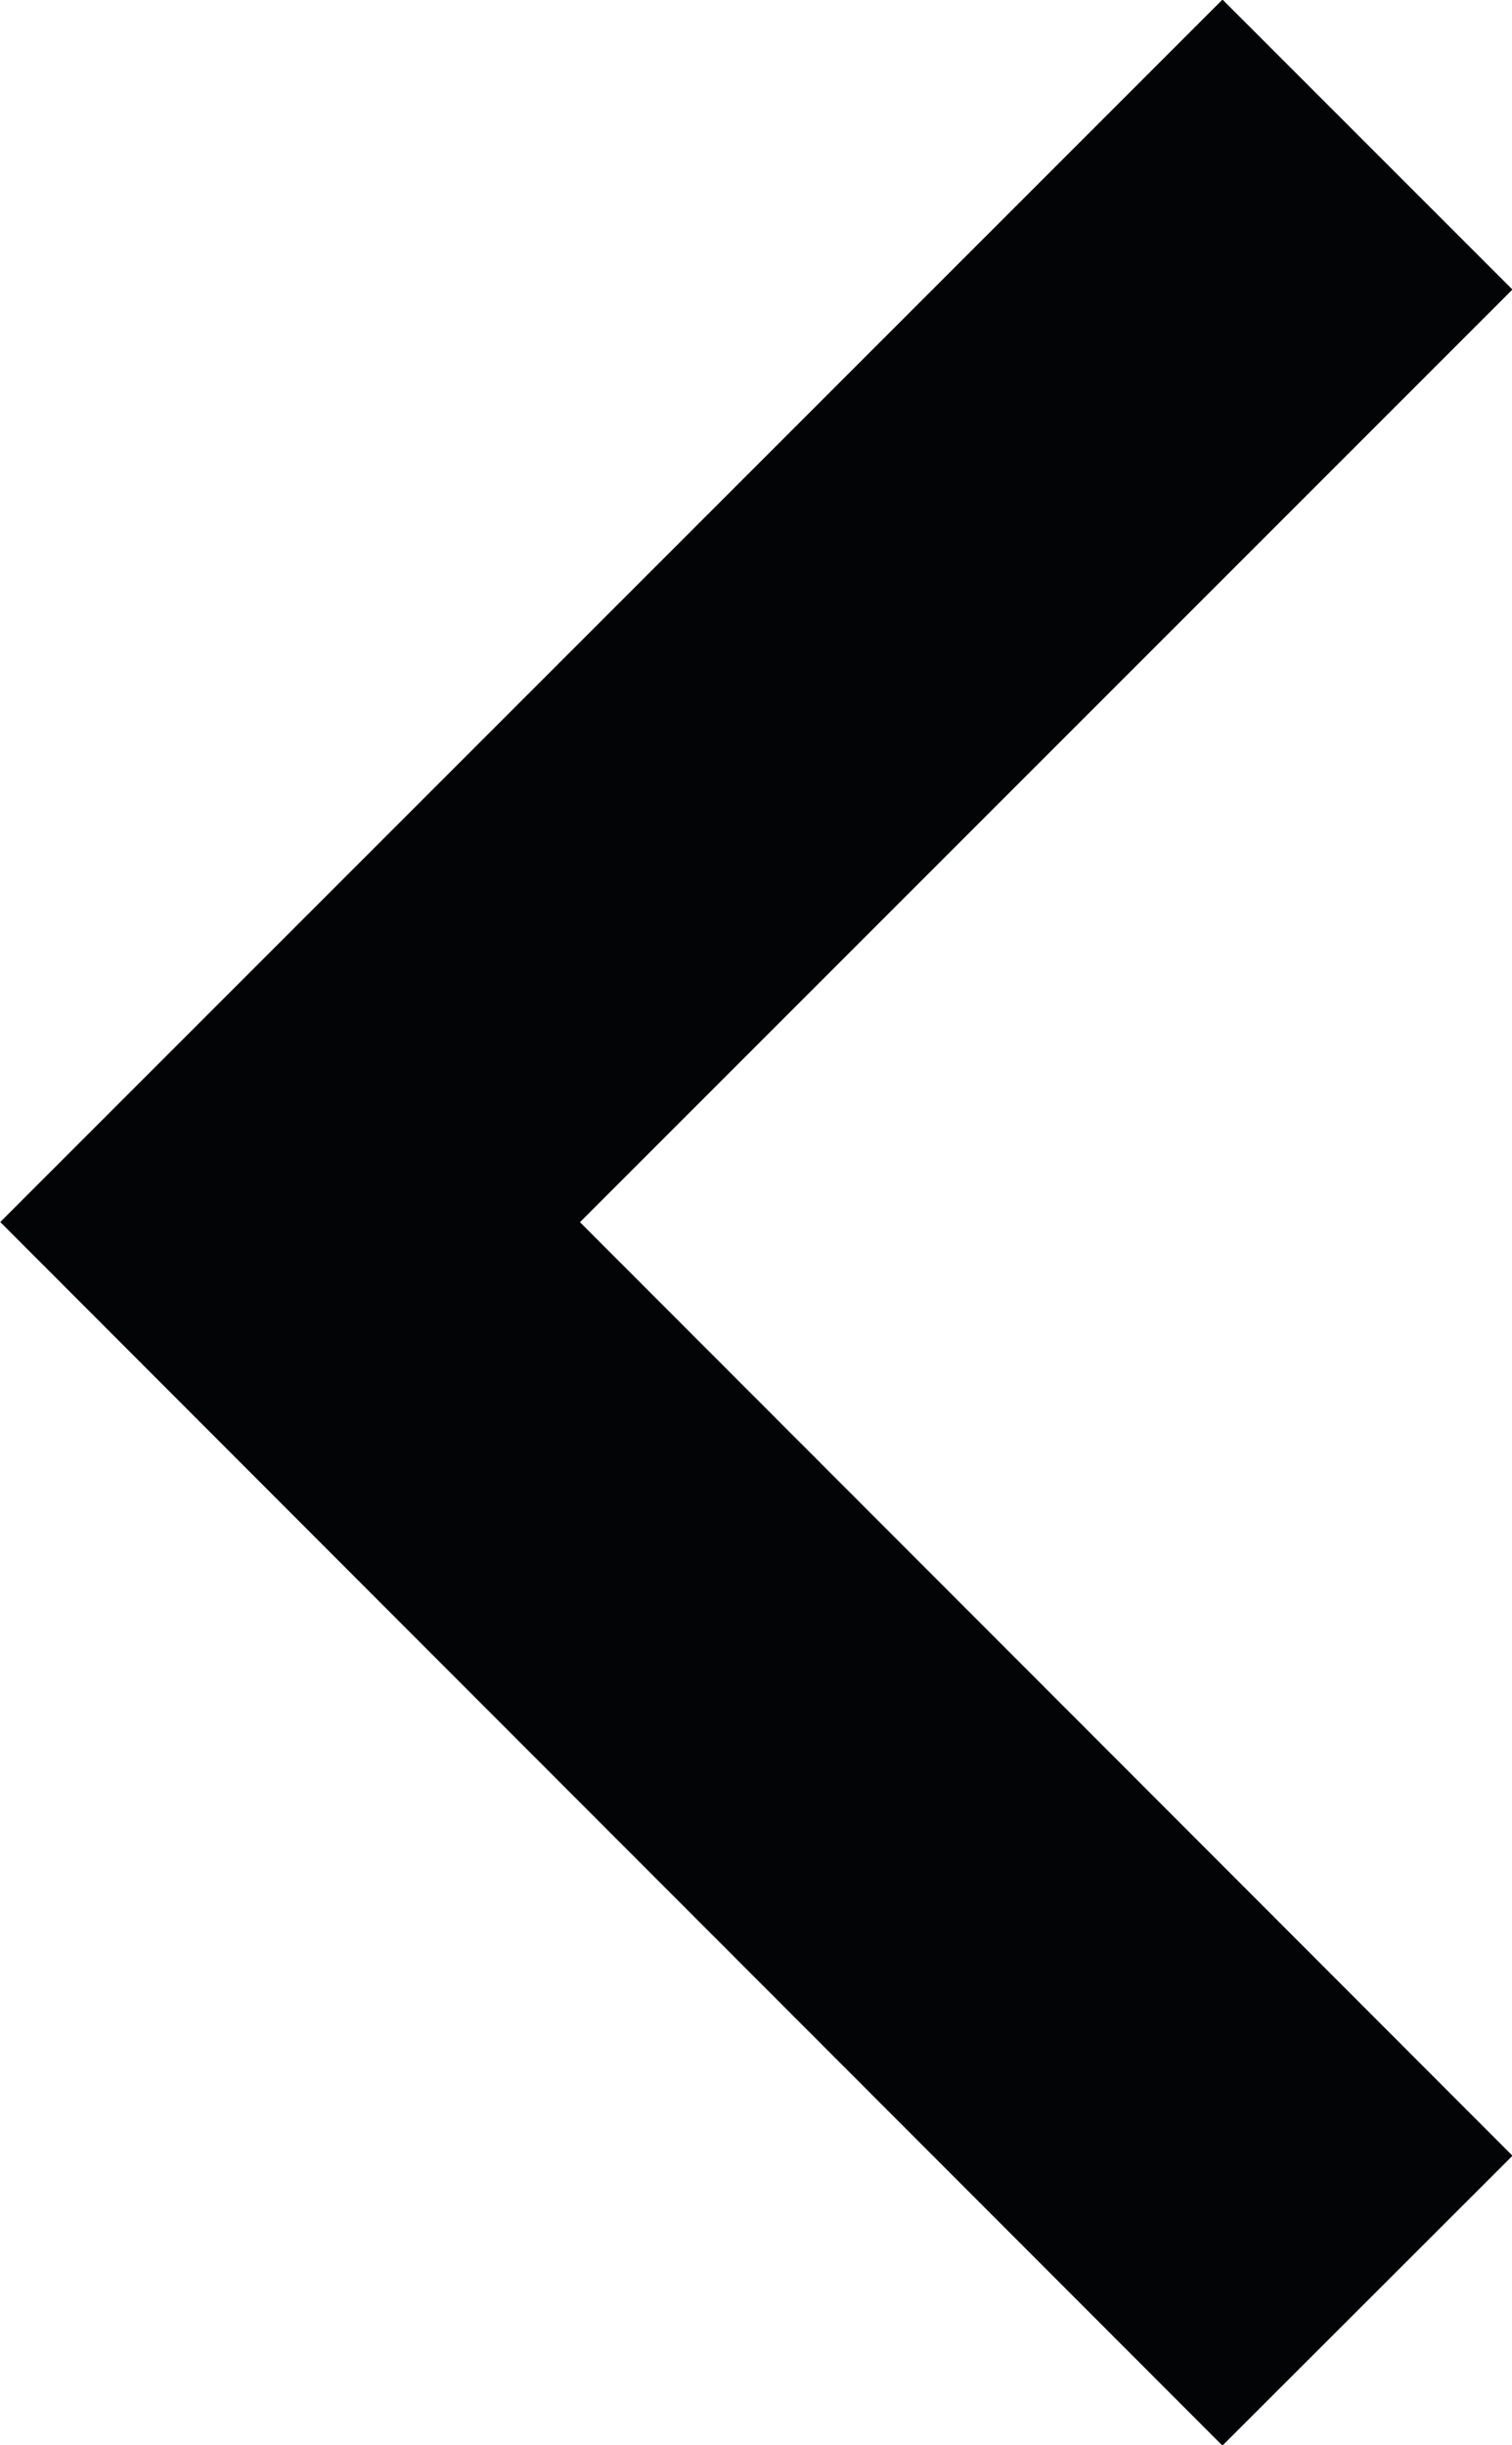 <?xml version="1.0" encoding="UTF-8"?><svg id="a" xmlns="http://www.w3.org/2000/svg" viewBox="0 0 14.75 23.85"><defs><style>.b{fill:none;stroke:#030405;stroke-miterlimit:10;stroke-width:4px;}</style></defs><polyline class="b" points="13.34 22.44 2.83 11.92 13.34 1.41"/></svg>